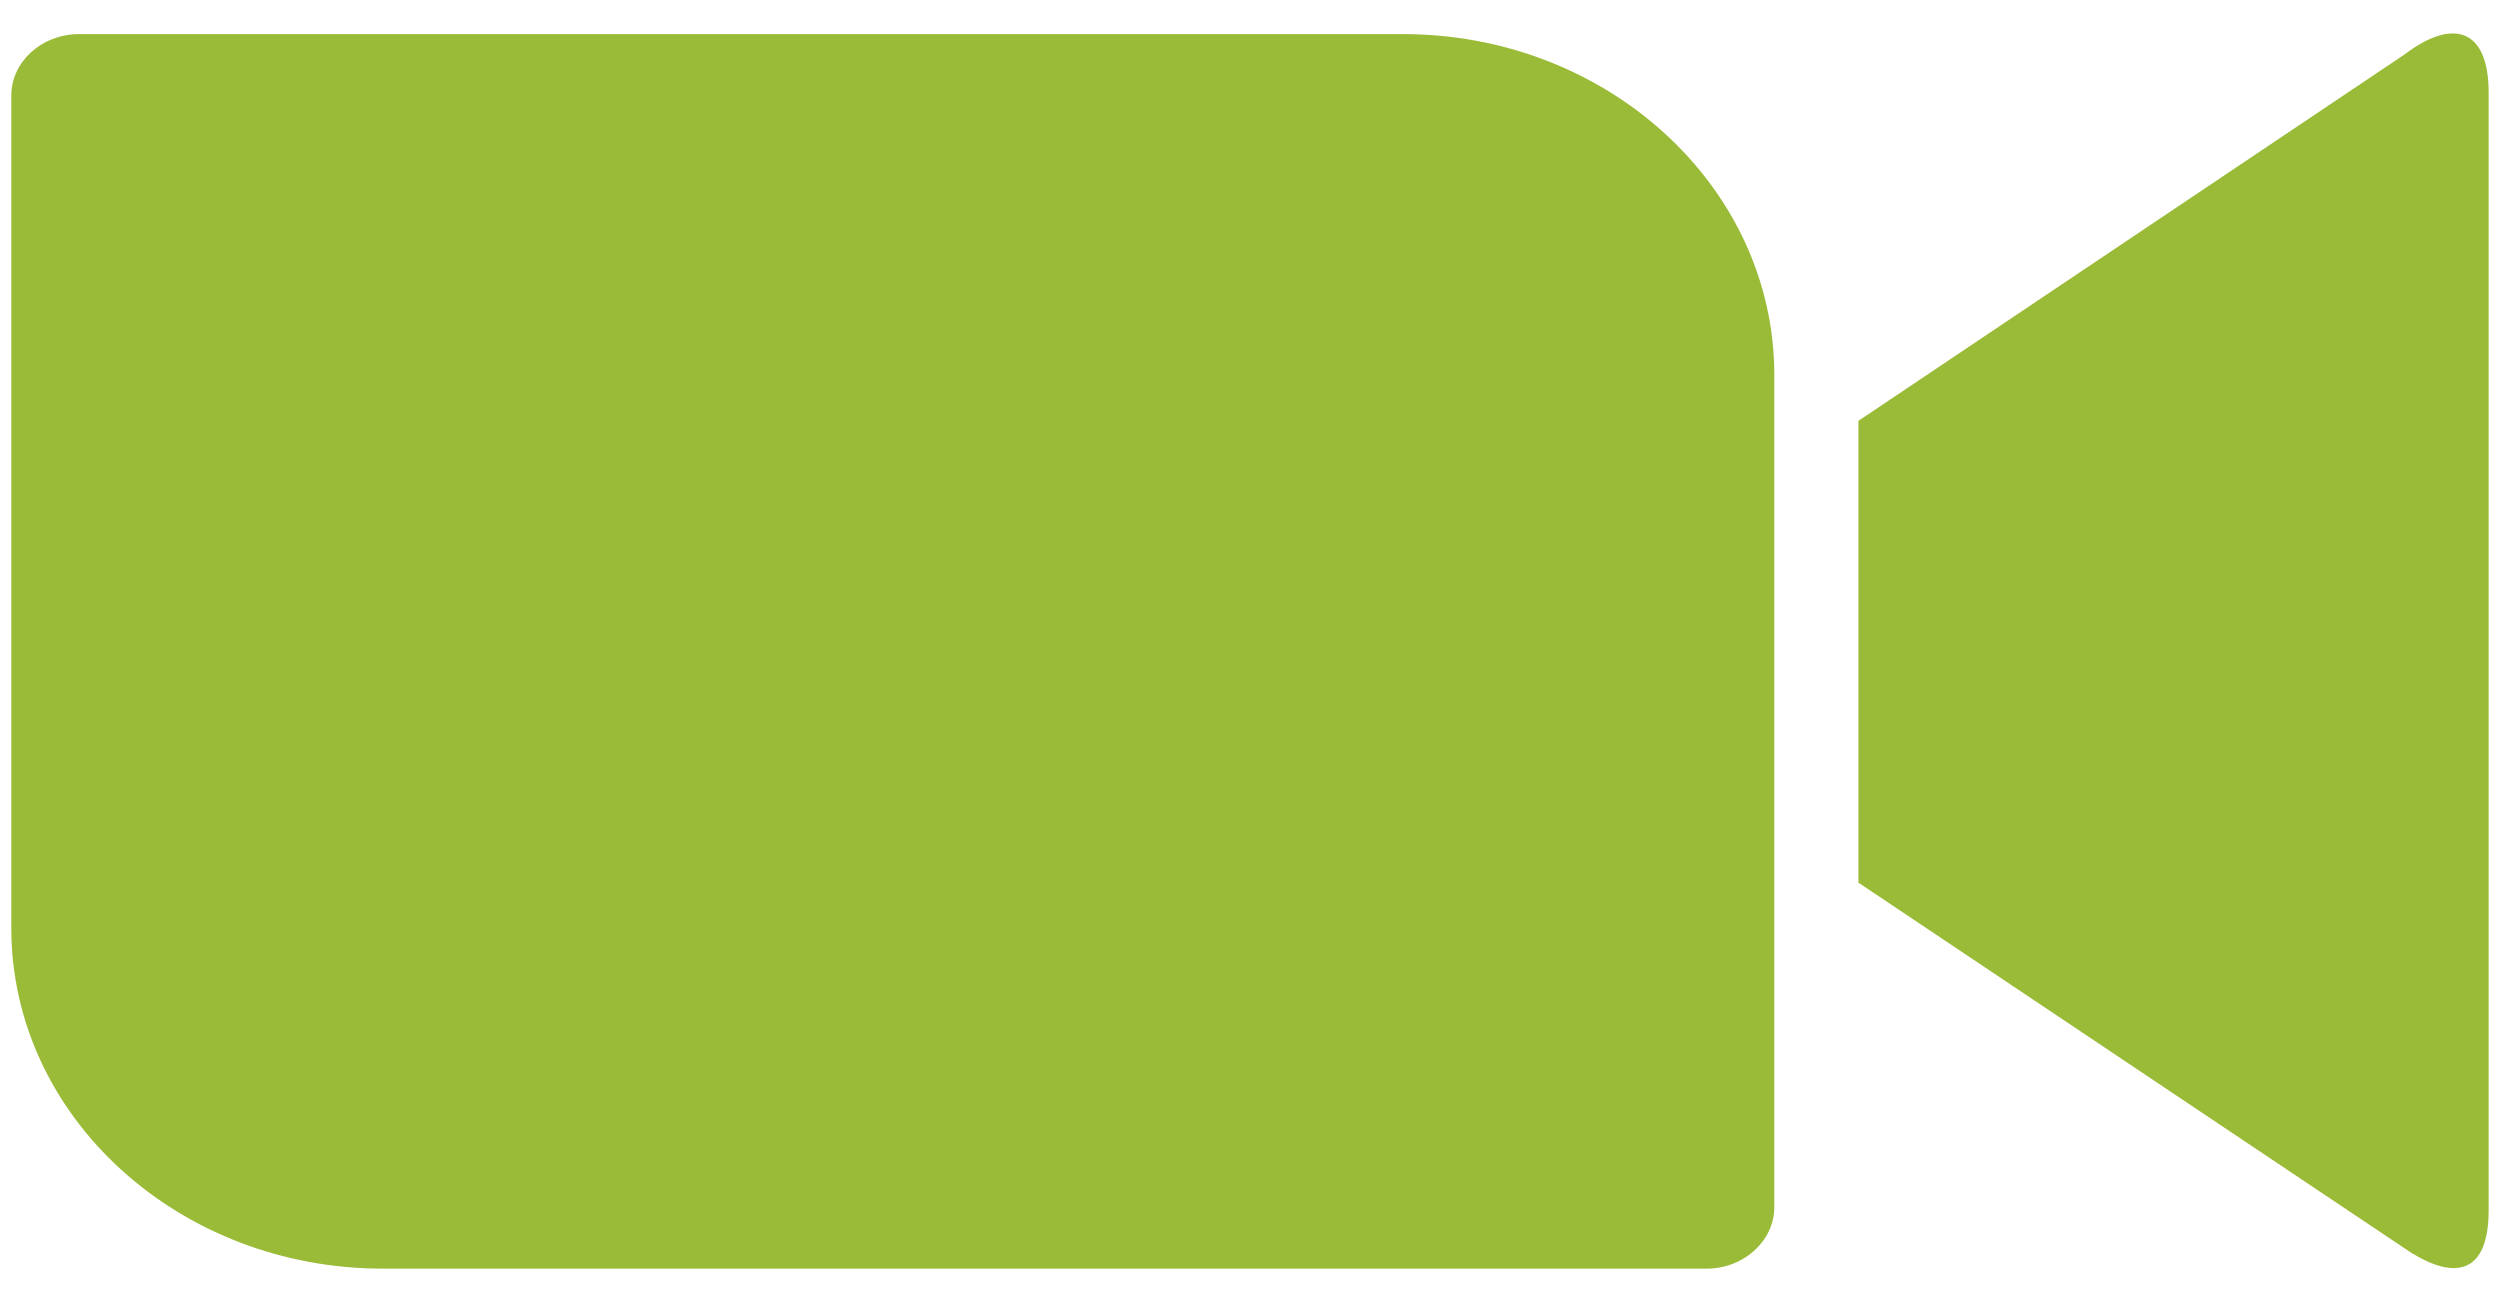 <?xml version="1.0" encoding="UTF-8"?> <svg xmlns="http://www.w3.org/2000/svg" width="48" height="25" viewBox="0 0 48 25" fill="none"><path d="M0.217 1.836V17.84C0.231 21.458 3.448 24.369 7.373 24.358H32.764C33.483 24.358 34.067 23.823 34.067 23.175V7.171C34.048 3.555 30.831 0.641 26.911 0.655H1.516C0.799 0.655 0.217 1.187 0.217 1.836ZM35.682 8.08L46.168 1.045C47.077 0.352 47.782 0.525 47.782 1.779V23.234C47.782 24.662 46.92 24.488 46.168 23.968L35.682 16.947V8.08Z" fill="#9ABB38"></path></svg> 